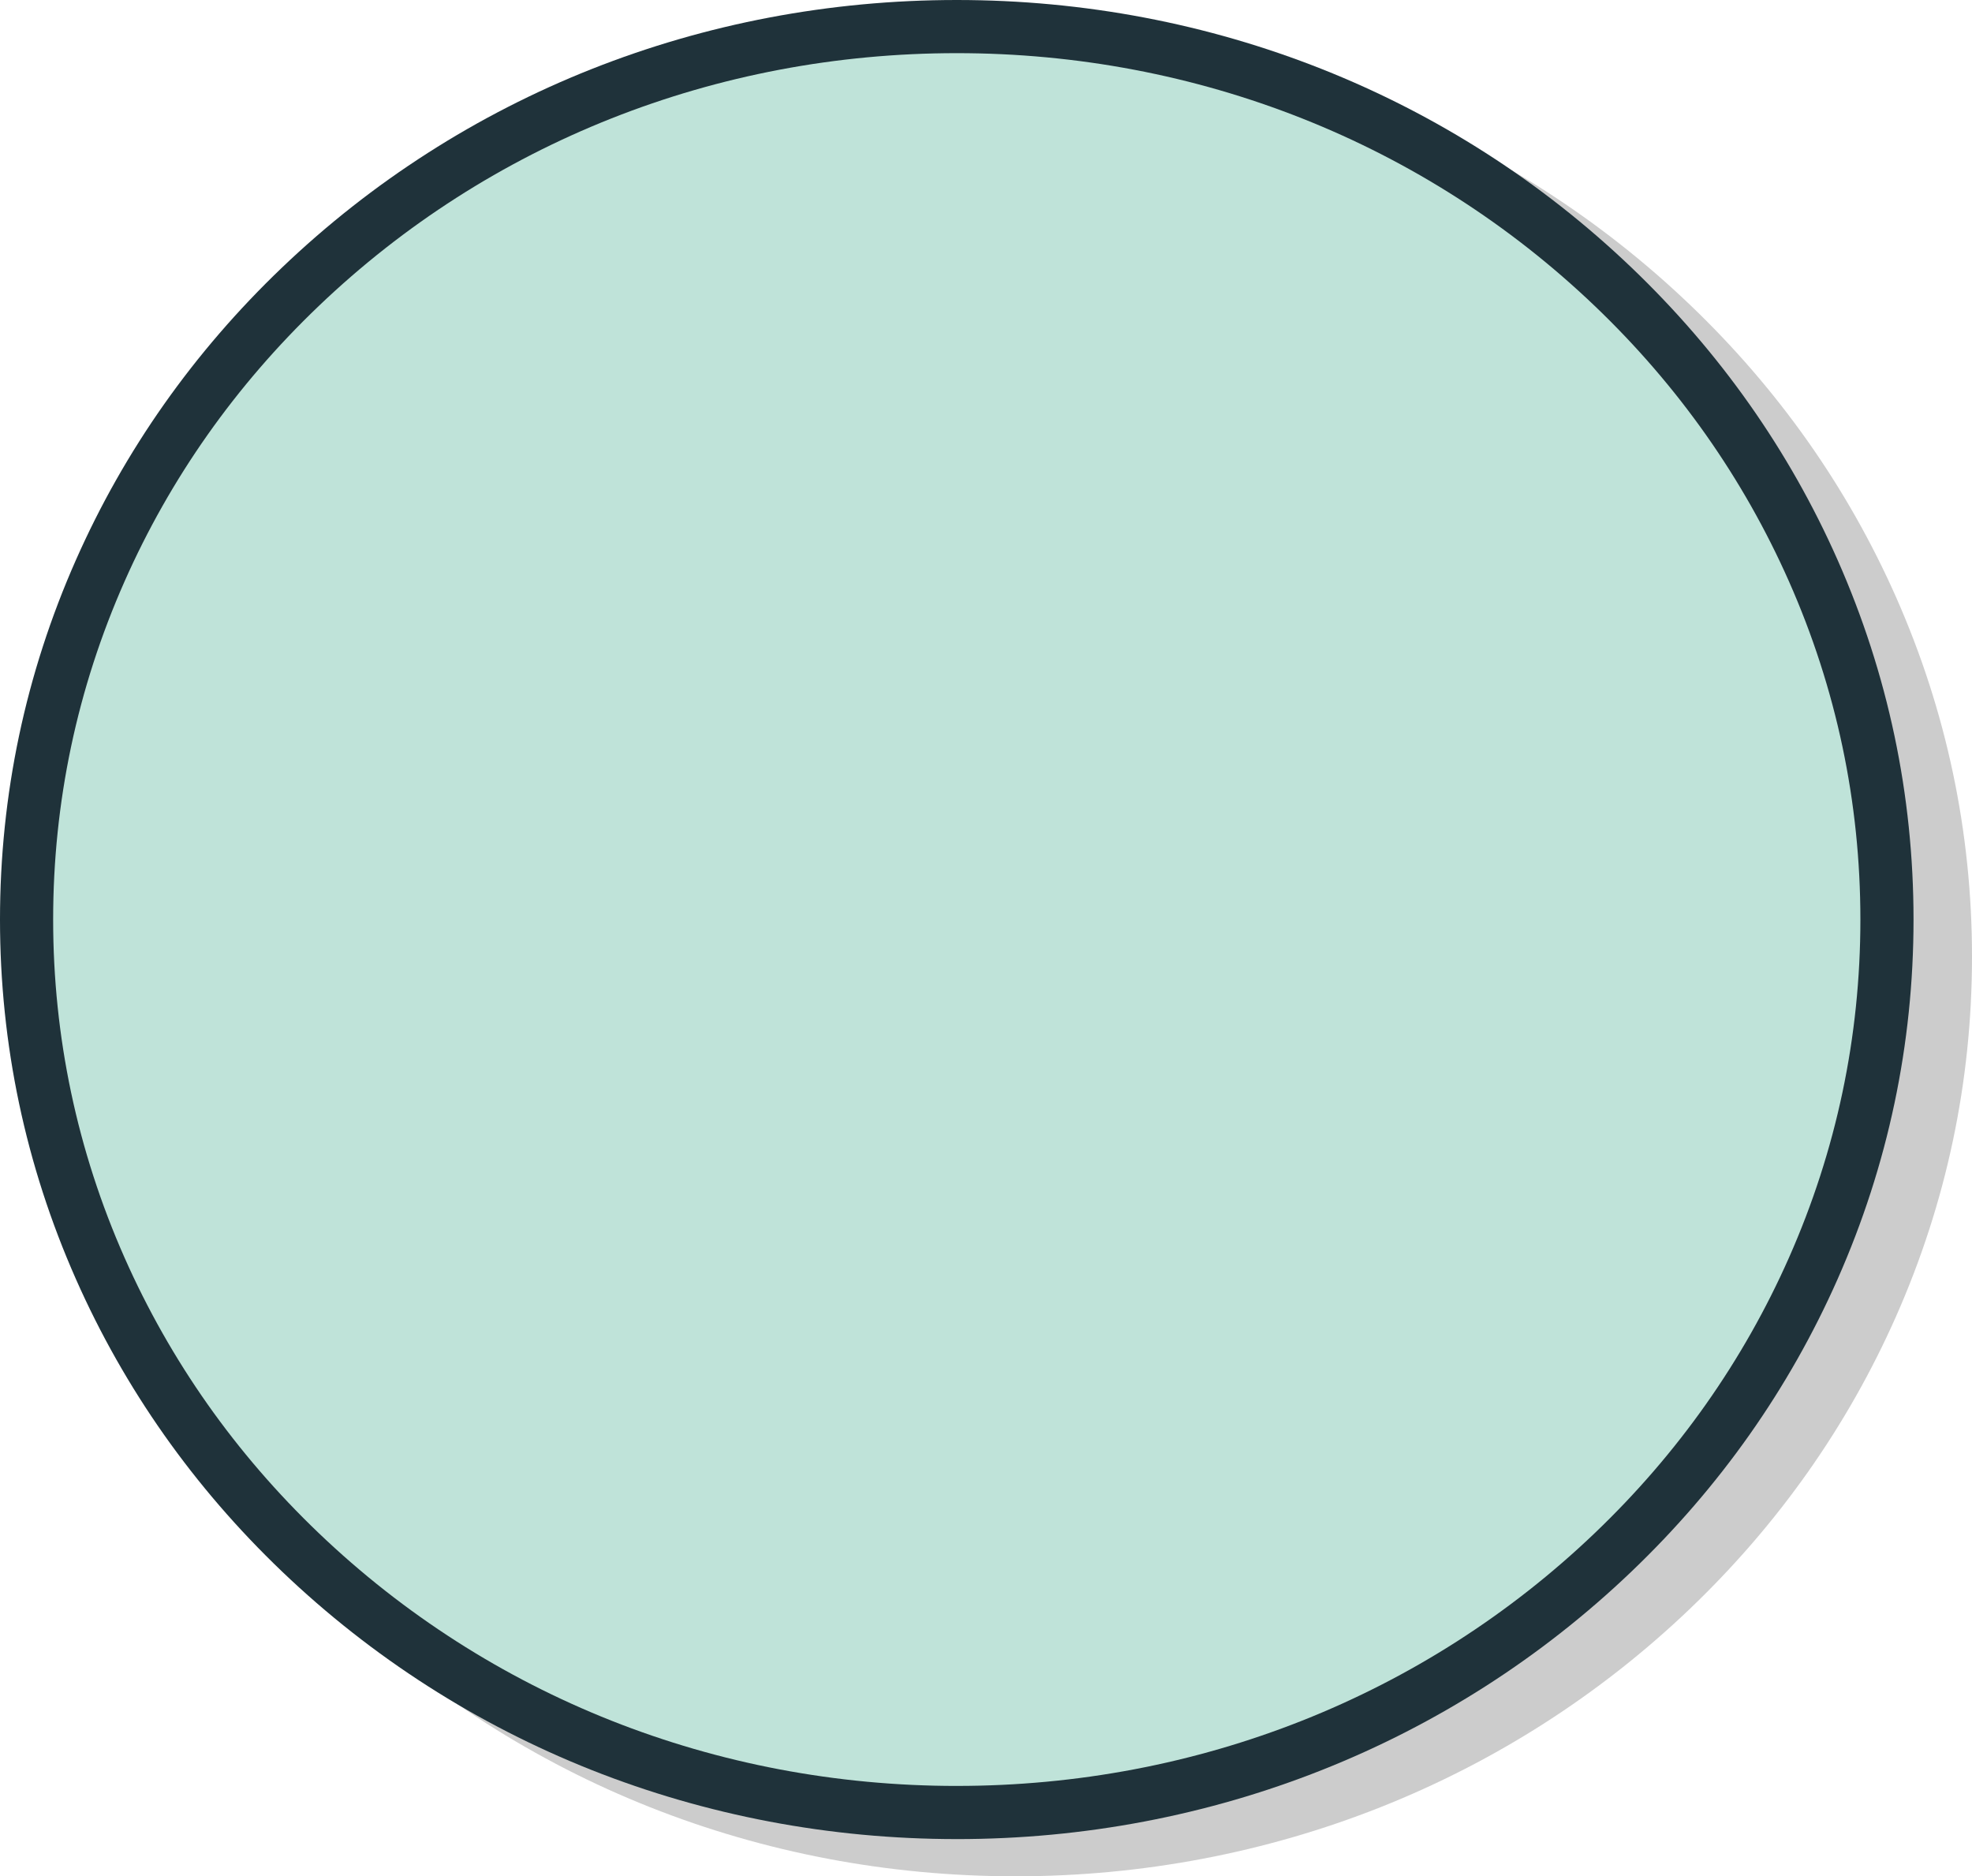 <svg viewBox="0 0 162.216 154.324" height="154.324" width="162.216" xmlns="http://www.w3.org/2000/svg"><g><g id="b"><g id="c"><g opacity=".2"><path fill="#010101" d="M83.513,154.324c-20.949,0-40.663-7.818-55.511-22.015-7.256-6.937-12.958-15.027-16.947-24.044-4.144-9.367-6.245-19.318-6.245-29.574s2.101-20.206,6.245-29.573c3.989-9.016,9.69-17.106,16.947-24.044C42.85,10.879,62.564,3.061,83.513,3.061s40.663,7.818,55.511,22.015c7.256,6.938,12.958,15.027,16.947,24.044,4.144,9.367,6.245,19.317,6.245,29.573s-2.101,20.206-6.245,29.574c-3.989,9.017-9.691,17.106-16.947,24.044-14.848,14.197-34.563,22.015-55.511,22.015Z"></path><path fill="#010101" d="M83.513,149.952c-19.818,0-38.459-7.388-52.49-20.803-6.84-6.54-12.213-14.162-15.97-22.652-3.896-8.807-5.871-18.162-5.871-27.805s1.975-18.998,5.871-27.804c3.756-8.491,9.129-16.112,15.97-22.652C45.054,14.821,63.695,7.433,83.513,7.433s38.459,7.388,52.49,20.803c6.841,6.54,12.213,14.162,15.97,22.652,3.896,8.807,5.872,18.161,5.872,27.804s-1.975,18.998-5.872,27.805c-3.756,8.491-9.129,16.112-15.97,22.652-14.031,13.415-32.672,20.803-52.49,20.803Z"></path></g><path fill="#1f323a" d="M78.703,151.264c-20.949,0-40.663-7.818-55.511-22.015-7.256-6.937-12.958-15.027-16.947-24.044-4.144-9.367-6.245-19.318-6.245-29.574s2.101-20.206,6.245-29.573c3.989-9.016,9.69-17.106,16.947-24.044C38.04,7.818,57.755,0,78.703,0s40.663,7.818,55.511,22.015c7.256,6.938,12.958,15.027,16.947,24.044,4.144,9.367,6.245,19.317,6.245,29.573s-2.101,20.206-6.245,29.574c-3.989,9.017-9.691,17.106-16.947,24.044-14.848,14.197-34.563,22.015-55.511,22.015Z"></path><path fill="#bfe3d9" d="M78.703,146.892c-19.818,0-38.459-7.388-52.49-20.803-6.84-6.54-12.213-14.162-15.97-22.652-3.896-8.807-5.871-18.162-5.871-27.805s1.975-18.998,5.871-27.804c3.756-8.491,9.129-16.112,15.97-22.652C40.244,11.76,58.886,4.372,78.703,4.372s38.459,7.388,52.49,20.803c6.841,6.54,12.213,14.162,15.97,22.652,3.896,8.807,5.872,18.161,5.872,27.804s-1.975,18.998-5.872,27.805c-3.756,8.491-9.129,16.112-15.97,22.652-14.031,13.415-32.672,20.803-52.49,20.803Z"></path></g></g></g></svg>